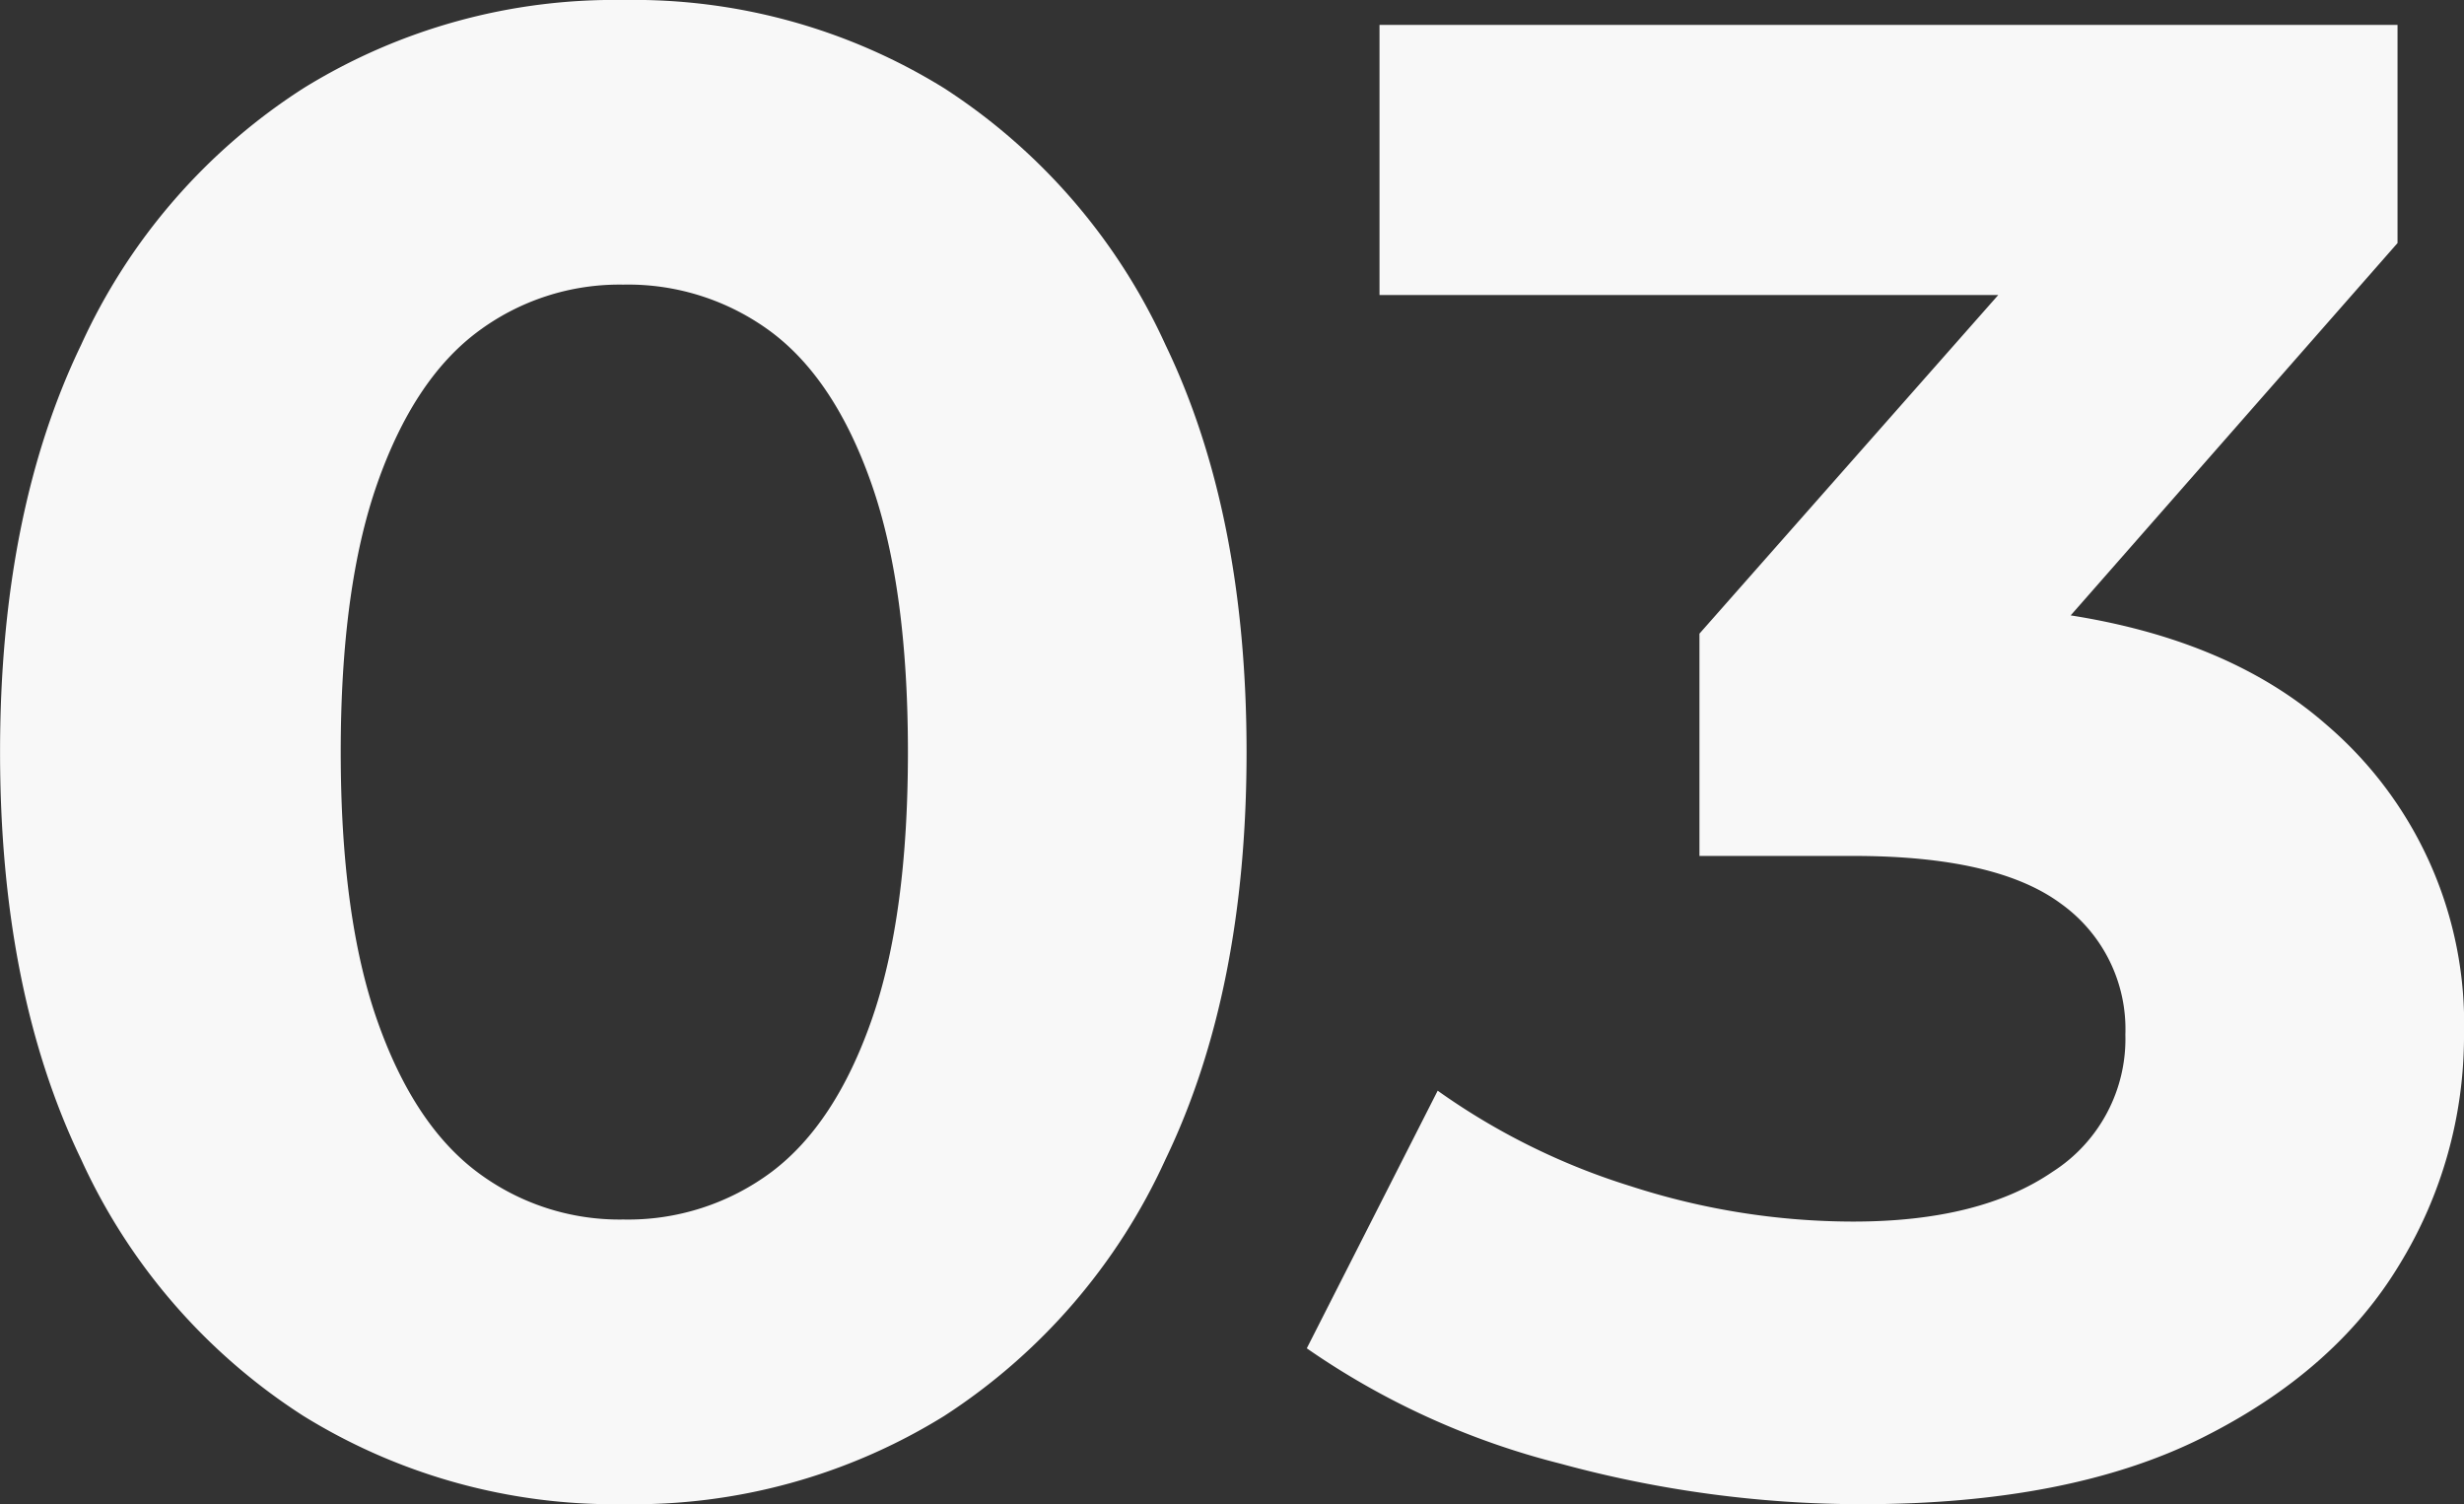 <svg xmlns="http://www.w3.org/2000/svg" width="168.412" height="102.808" viewBox="0 0 168.412 102.808"><rect x="0" y="0" width="168.412" height="102.808" fill="#333333" stroke="none"/><path d="M107.9,116.762a53.174,53.174,0,0,1-17.324-7.88l8.946-17.609a46.508,46.508,0,0,0,13.207,6.532,49.476,49.476,0,0,0,15.194,2.414q8.662,0,13.631-3.407a10.768,10.768,0,0,0,4.971-9.373,10.539,10.539,0,0,0-4.4-8.946q-4.4-3.266-14.2-3.266H117.414V60.034l20.423-23.146H95.546V18.427h69.581v14.91L142.788,58.786q10.948,1.729,17.511,7.5a26.887,26.887,0,0,1,9.372,21.158,29.9,29.9,0,0,1-4.4,15.692q-4.4,7.313-13.49,11.857t-23.287,4.544A78.408,78.408,0,0,1,107.9,116.762ZM21.991,113.5A41.034,41.034,0,0,1,6.8,95.96q-5.538-11.5-5.538-27.832T6.8,40.3A41.026,41.026,0,0,1,21.991,22.759a40.392,40.392,0,0,1,21.867-6.035A40.3,40.3,0,0,1,65.8,22.759,41.194,41.194,0,0,1,80.92,40.3q5.539,11.5,5.539,27.833T80.92,95.96A41.2,41.2,0,0,1,65.8,113.5a40.3,40.3,0,0,1-21.939,6.035A40.4,40.4,0,0,1,21.991,113.5ZM33.847,39.443Q29.516,42.71,27.031,49.81T24.547,68.128q0,11.217,2.485,18.318t6.816,10.366a16.175,16.175,0,0,0,10.011,3.266,16.391,16.391,0,0,0,10.153-3.266q4.332-3.267,6.817-10.366t2.485-18.318q0-11.219-2.485-18.319T54.011,39.443a16.39,16.39,0,0,0-10.153-3.265A16.174,16.174,0,0,0,33.847,39.443Z" transform="translate(-1.258 -16.724)" fill="#f8f8f8"/></svg>